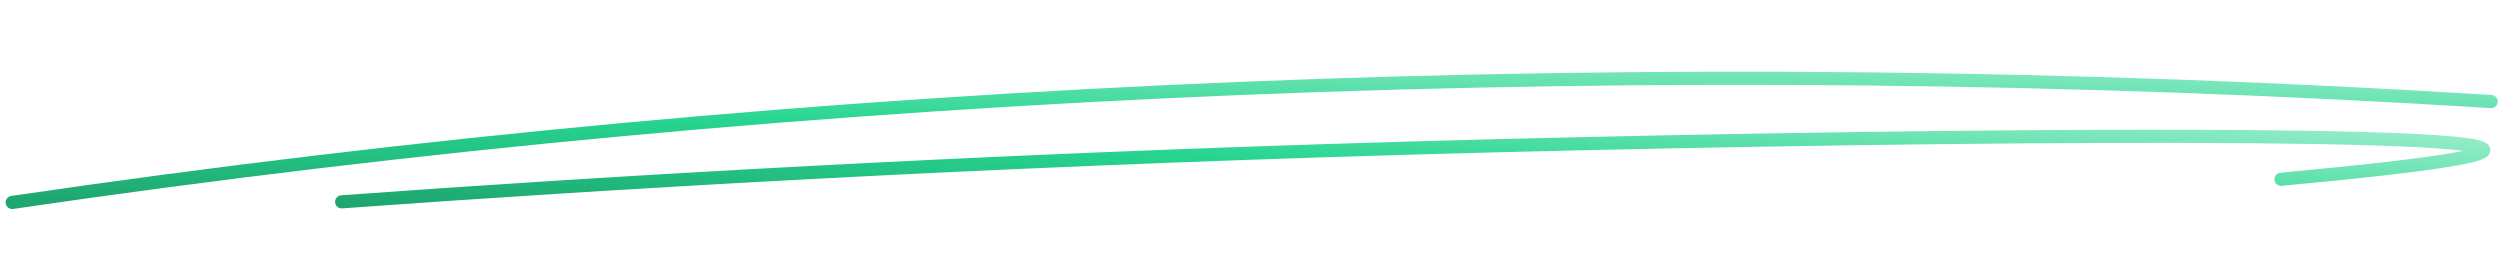 <svg xmlns="http://www.w3.org/2000/svg" width="285" height="31" viewBox="0 0 285 31" fill="none"><path d="M1.391 23.078C93.055 9.618 189.549 5.69 283.99 11.575" stroke="url(#paint0_linear_40000895_3221)" stroke-width="1.5" stroke-miterlimit="10" stroke-linecap="round" stroke-linejoin="round"></path><path d="M38.95 23.007C68.981 20.835 110.469 18.335 160.355 16.894C210.145 15.457 282.49 14.671 283.143 17.076C283.308 17.679 279.049 18.682 260.034 20.437" stroke="url(#paint1_linear_40000895_3221)" stroke-width="1.5" stroke-miterlimit="10" stroke-linecap="round" stroke-linejoin="round"></path><defs><linearGradient id="paint0_linear_40000895_3221" x1="283.944" y1="7.767" x2="283.242" y2="31.436" gradientUnits="userSpaceOnUse"><stop stop-color="#91EBC7"></stop><stop offset="0.5" stop-color="#27D590"></stop><stop offset="1" stop-color="#1EA670"></stop></linearGradient><linearGradient id="paint1_linear_40000895_3221" x1="283.171" y1="16.131" x2="281.169" y2="41.857" gradientUnits="userSpaceOnUse"><stop stop-color="#91EBC7"></stop><stop offset="0.5" stop-color="#27D590"></stop><stop offset="1" stop-color="#1EA670"></stop></linearGradient></defs></svg>